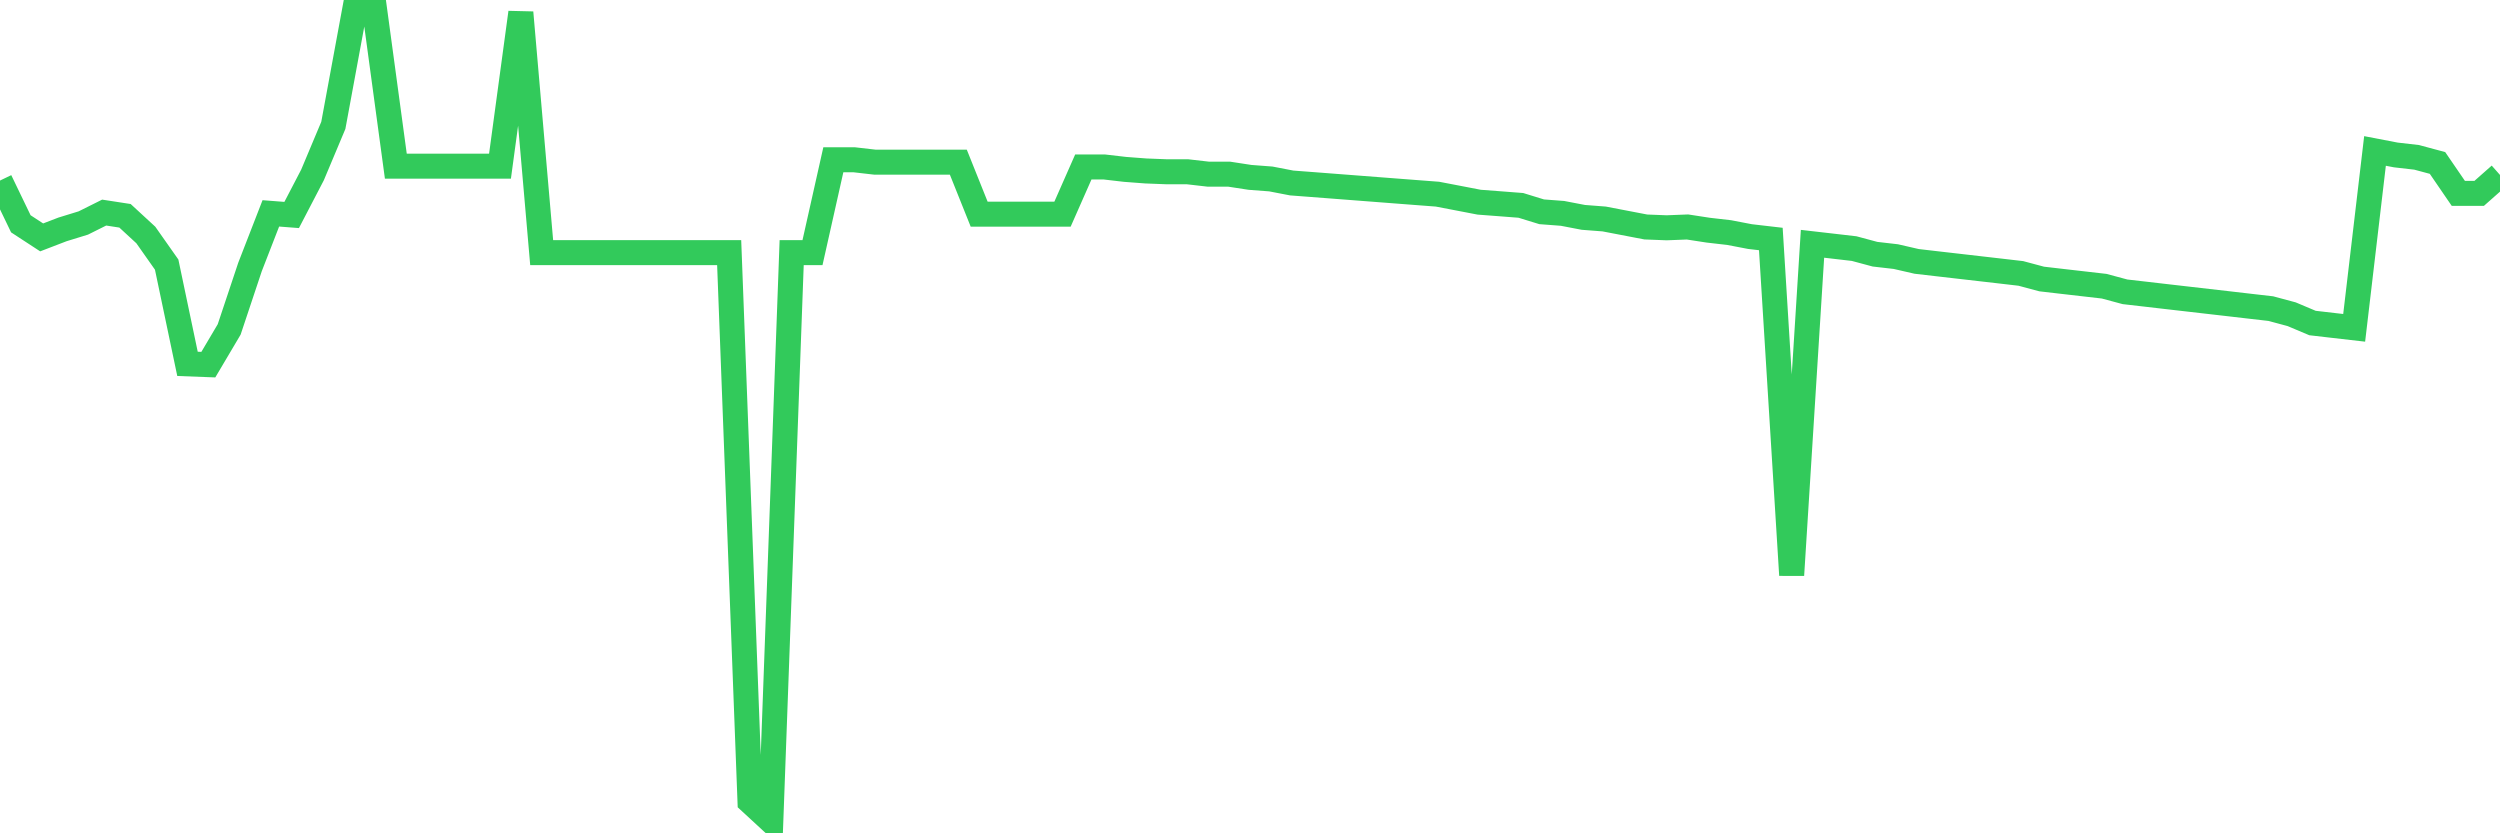 <svg
  xmlns="http://www.w3.org/2000/svg"
  xmlns:xlink="http://www.w3.org/1999/xlink"
  width="120"
  height="40"
  viewBox="0 0 120 40"
  preserveAspectRatio="none"
>
  <polyline
    points="0,8.667 1,10.742 2,11.395 3,11.011 4,10.703 5,10.204 6,10.358 7,11.28 8,12.701 9,17.465 10,17.503 11,15.813 12,12.816 13,10.242 14,10.319 15,8.398 16,6.017 17,0.6 18,0.6 19,7.976 20,7.976 21,7.976 22,7.976 23,7.976 24,7.976 25,0.6 26,12.125 27,12.125 28,12.125 29,12.125 30,12.125 31,12.125 32,12.125 33,12.125 34,12.125 35,12.125 36,38.478 37,39.4 38,12.125 39,12.125 40,7.669 41,7.669 42,7.784 43,7.784 44,7.784 45,7.784 46,7.784 47,10.281 48,10.281 49,10.281 50,10.281 51,10.281 52,8.014 53,8.014 54,8.13 55,8.206 56,8.245 57,8.245 58,8.36 59,8.36 60,8.514 61,8.59 62,8.783 63,8.859 64,8.936 65,9.013 66,9.09 67,9.167 68,9.244 69,9.32 70,9.512 71,9.705 72,9.781 73,9.858 74,10.166 75,10.242 76,10.434 77,10.511 78,10.703 79,10.895 80,10.934 81,10.895 82,11.049 83,11.164 84,11.356 85,11.472 86,27.606 87,11.702 88,11.817 89,11.933 90,12.202 91,12.317 92,12.547 93,12.663 94,12.778 95,12.893 96,13.008 97,13.124 98,13.392 99,13.508 100,13.623 101,13.738 102,14.007 103,14.122 104,14.238 105,14.353 106,14.468 107,14.583 108,14.699 109,14.814 110,15.083 111,15.505 112,15.621 113,15.736 114,7.246 115,7.438 116,7.553 117,7.822 118,9.282 119,9.282 120,8.398"
    fill="none"
    stroke="#32ca5b"
    stroke-width="1.2"
  >
  </polyline>
</svg>